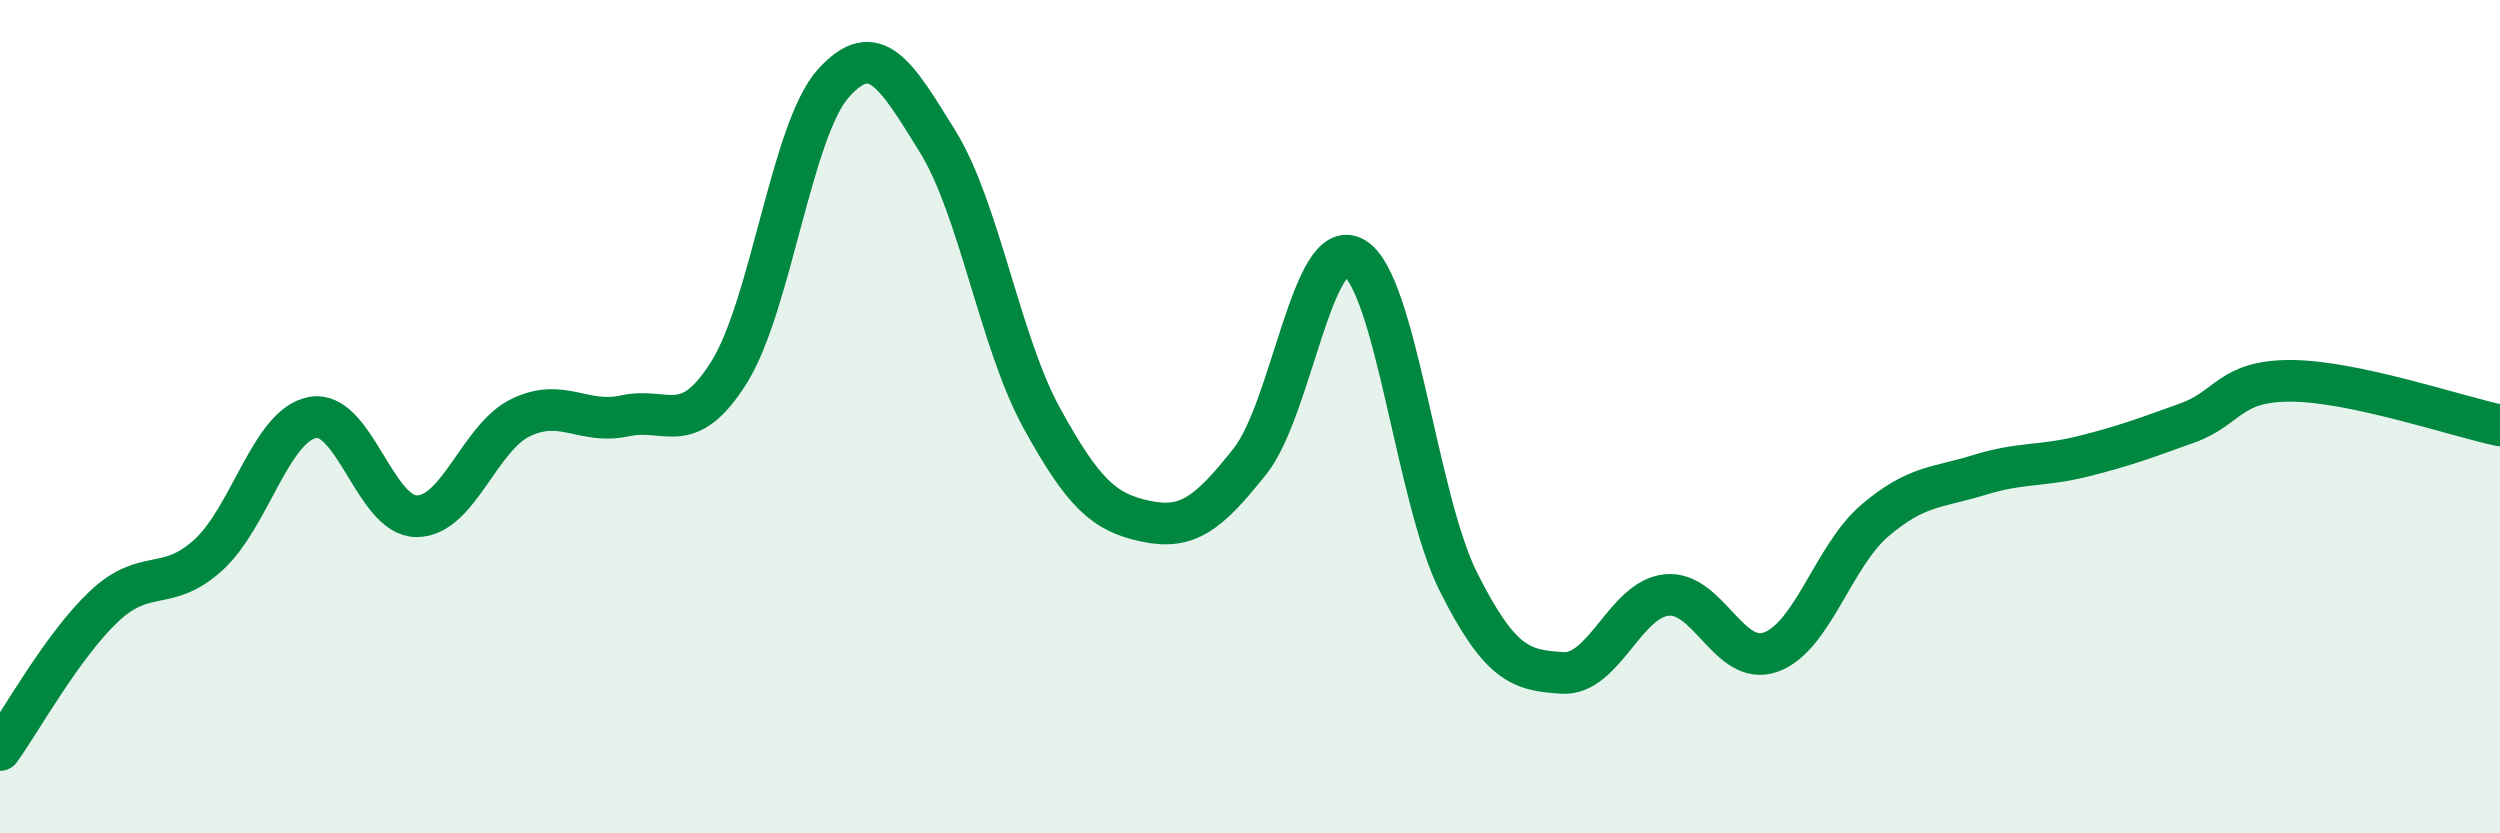 
    <svg width="60" height="20" viewBox="0 0 60 20" xmlns="http://www.w3.org/2000/svg">
      <path
        d="M 0,18 C 0.5,17.31 1.5,15.49 2.5,14.55 C 3.5,13.61 4,14.23 5,13.32 C 6,12.41 6.5,10.21 7.5,10.02 C 8.5,9.83 9,12.39 10,12.39 C 11,12.39 11.5,10.5 12.5,10.02 C 13.5,9.54 14,10.2 15,9.98 C 16,9.76 16.5,10.53 17.5,8.93 C 18.5,7.33 19,3.11 20,2 C 21,0.89 21.5,1.78 22.5,3.39 C 23.5,5 24,8.21 25,10.03 C 26,11.85 26.5,12.3 27.5,12.51 C 28.5,12.72 29,12.33 30,11.07 C 31,9.81 31.5,5.61 32.5,6.19 C 33.5,6.77 34,11.97 35,13.96 C 36,15.95 36.5,16.09 37.5,16.15 C 38.5,16.21 39,14.38 40,14.28 C 41,14.18 41.5,16.01 42.5,15.65 C 43.5,15.29 44,13.34 45,12.49 C 46,11.64 46.5,11.71 47.5,11.4 C 48.5,11.09 49,11.2 50,10.95 C 51,10.7 51.5,10.51 52.5,10.15 C 53.5,9.79 53.5,9.13 55,9.14 C 56.5,9.15 59,10 60,10.21L60 20L0 20Z"
        fill="#008740"
        opacity="0.1"
        stroke-linecap="round"
        stroke-linejoin="round"
      />
      <path
        d="M 0,18 C 0.5,17.31 1.5,15.49 2.5,14.55 C 3.5,13.61 4,14.23 5,13.32 C 6,12.41 6.5,10.21 7.5,10.02 C 8.5,9.83 9,12.39 10,12.39 C 11,12.39 11.5,10.5 12.5,10.02 C 13.5,9.54 14,10.2 15,9.98 C 16,9.76 16.5,10.53 17.5,8.93 C 18.5,7.33 19,3.11 20,2 C 21,0.89 21.5,1.78 22.5,3.39 C 23.5,5 24,8.21 25,10.03 C 26,11.85 26.5,12.3 27.5,12.51 C 28.5,12.72 29,12.33 30,11.07 C 31,9.81 31.5,5.61 32.5,6.19 C 33.5,6.77 34,11.97 35,13.96 C 36,15.95 36.5,16.09 37.5,16.15 C 38.5,16.21 39,14.38 40,14.28 C 41,14.18 41.5,16.01 42.5,15.65 C 43.5,15.29 44,13.34 45,12.49 C 46,11.64 46.5,11.71 47.5,11.4 C 48.5,11.09 49,11.2 50,10.95 C 51,10.7 51.5,10.51 52.5,10.15 C 53.5,9.79 53.5,9.13 55,9.14 C 56.5,9.15 59,10 60,10.21"
        stroke="#008740"
        stroke-width="1"
        fill="none"
        stroke-linecap="round"
        stroke-linejoin="round"
      />
    </svg>
  